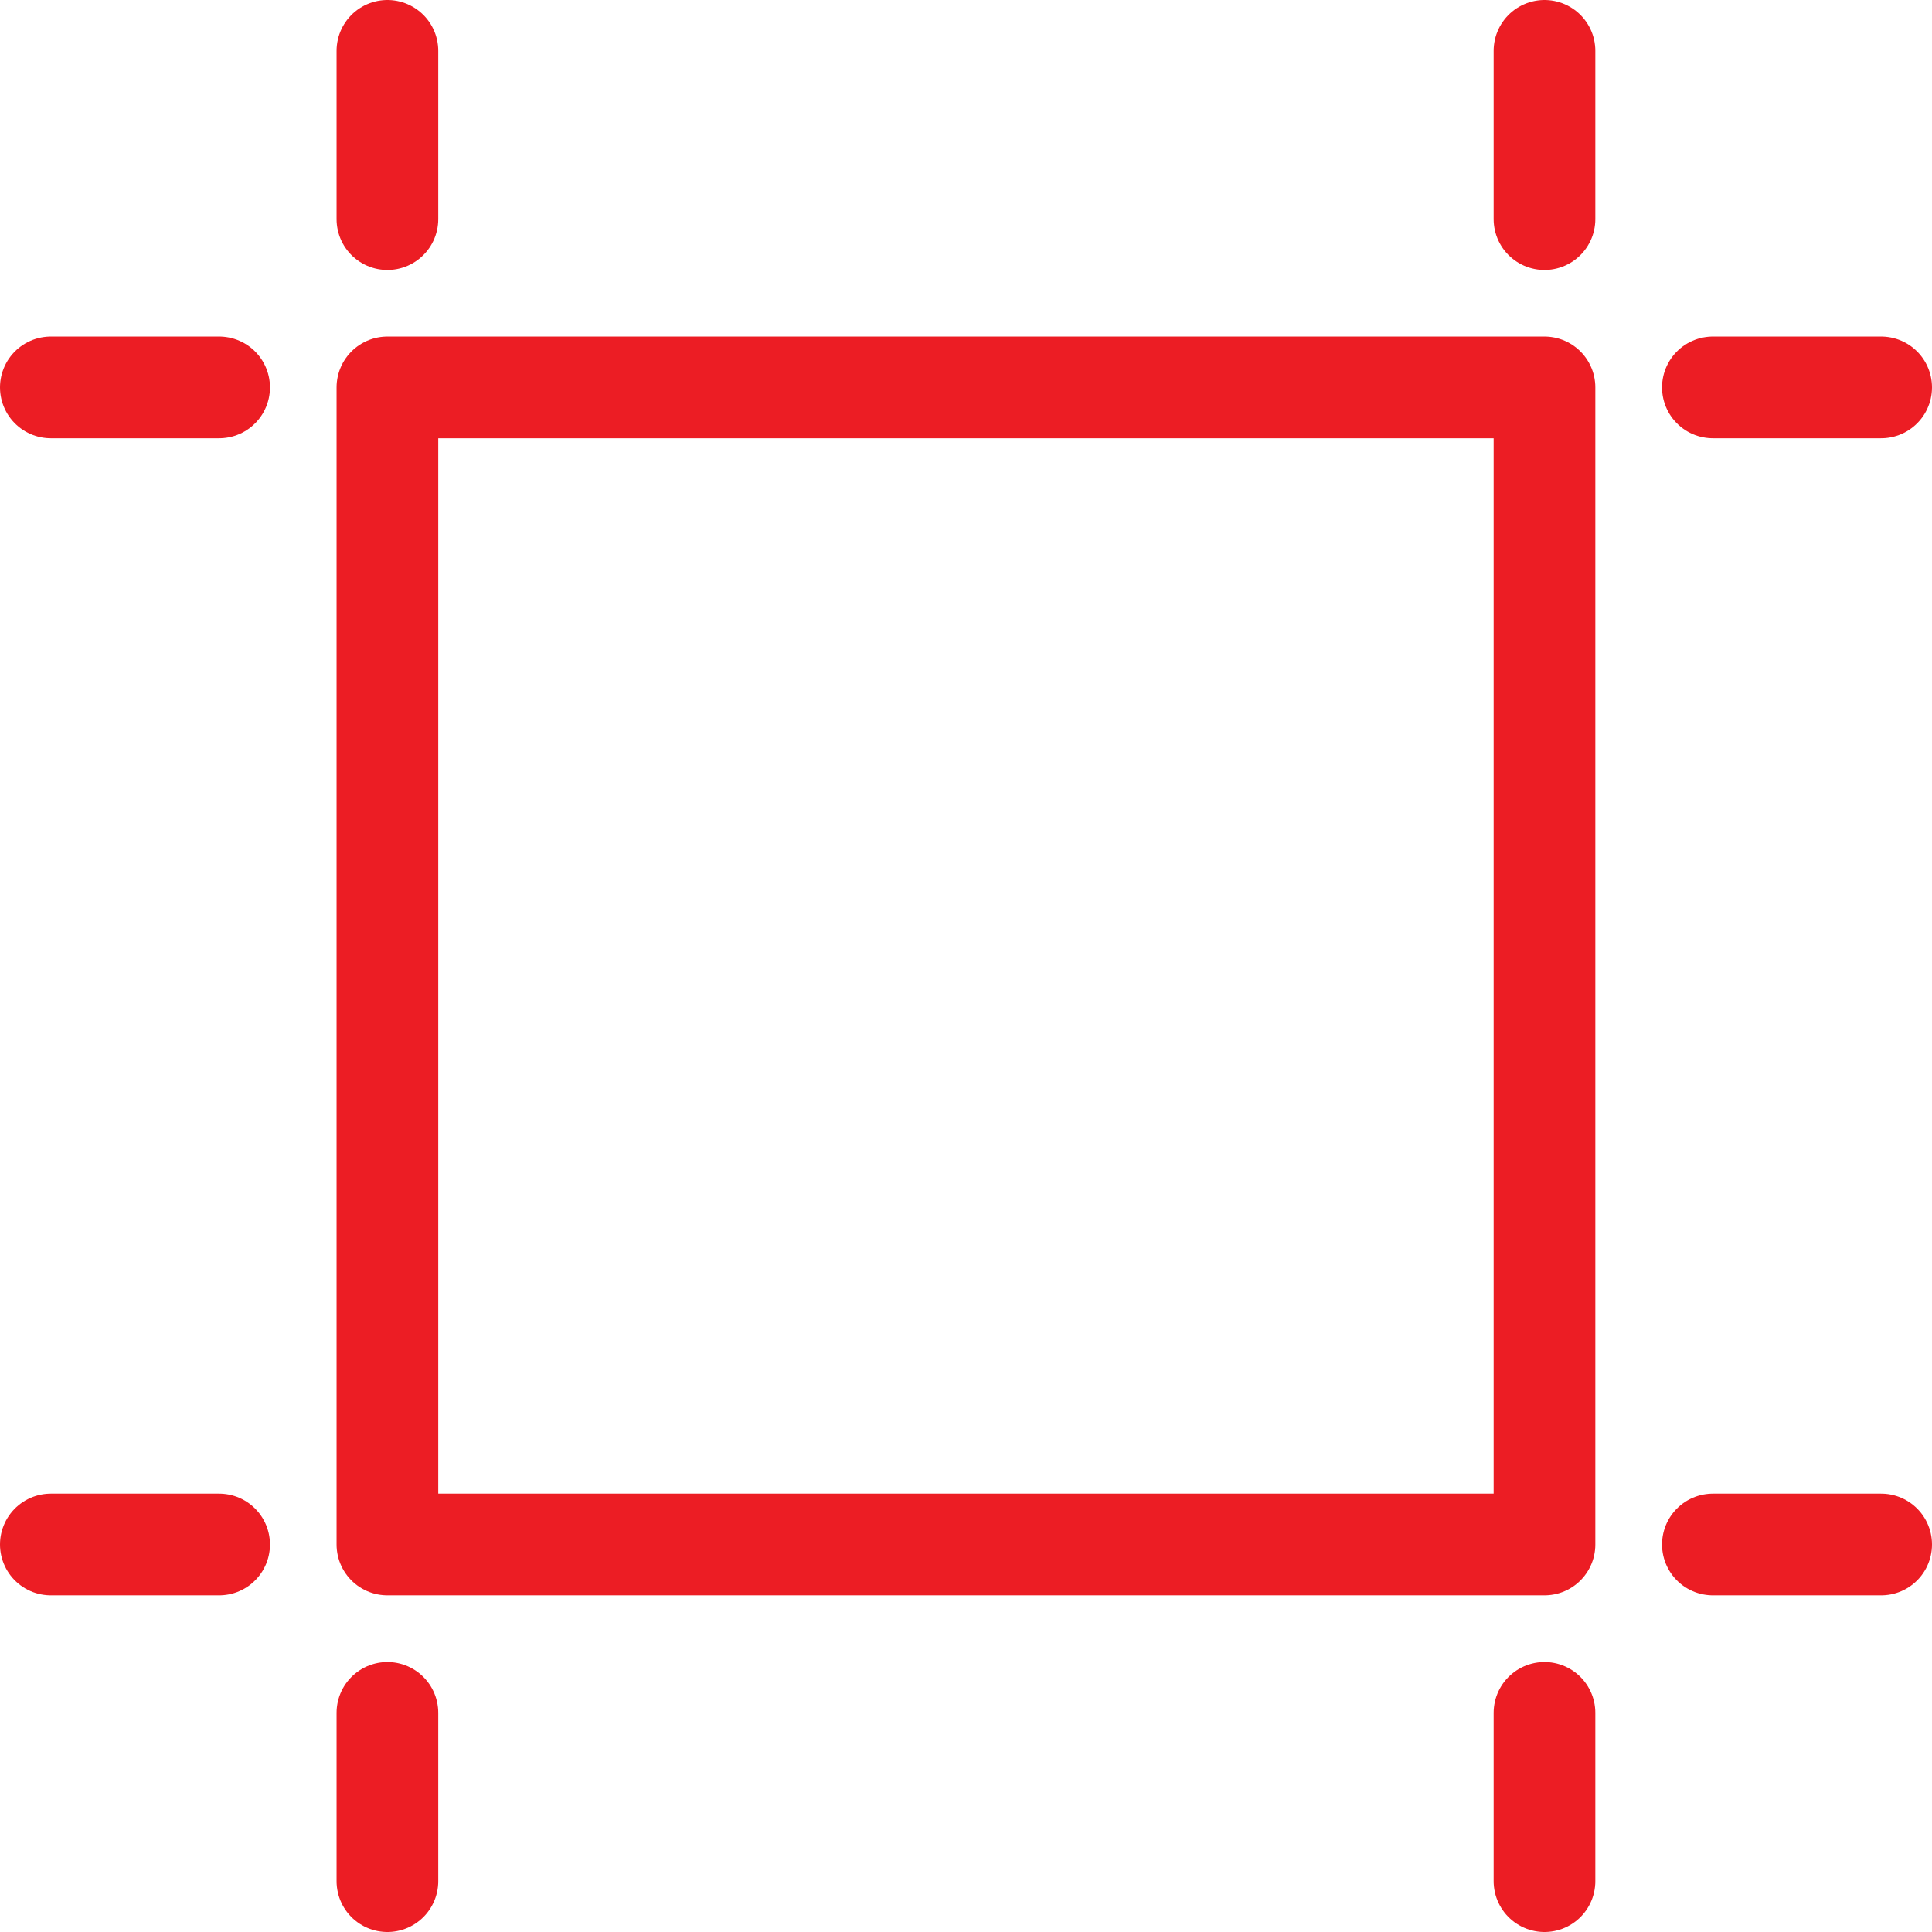 <?xml version="1.0" encoding="UTF-8"?>
<svg width="19px" height="19px" viewBox="0 0 19 19" version="1.1" xmlns="http://www.w3.org/2000/svg" xmlns:xlink="http://www.w3.org/1999/xlink">
    <!-- Generator: Sketch 55 (78076) - https://sketchapp.com -->
    <title>Page 1</title>
    <desc>Created with Sketch.</desc>
    <g id="Desktop" stroke="none" stroke-width="1" fill="none" fill-rule="evenodd" stroke-linecap="round" stroke-linejoin="round">
        <g id="SHKP_03_hk_residential_details_b" transform="translate(-123, -873)" stroke="#EC1D24">
            <g id="Page-1" transform="translate(123, 873)">
                <g id="Group-9" transform="translate(0, 3)">
                    <path d="M16.845,12.189 L18.5,12.189" id="Stroke-1"></path>
                    <path d="M16.845,0.81 L18.5,0.81" id="Stroke-3"></path>
                    <path d="M0.5,12.189 L2.155,12.189" id="Stroke-5"></path>
                    <path d="M0.5,0.81 L2.155,0.81" id="Stroke-7"></path>
                </g>
                <polygon id="Stroke-10" points="3.81 15.189 15.189 15.189 15.189 3.81 3.81 3.81"></polygon>
                <g id="Group-19" transform="translate(3, 0)">
                    <path d="M0.81,0.5 L0.81,2.155" id="Stroke-11"></path>
                    <path d="M12.189,0.5 L12.189,2.155" id="Stroke-13"></path>
                    <path d="M0.81,16.845 L0.81,18.5" id="Stroke-15"></path>
                    <path d="M12.189,16.845 L12.189,18.5" id="Stroke-17"></path>
                </g>
            </g>
        </g>
    </g>
</svg>